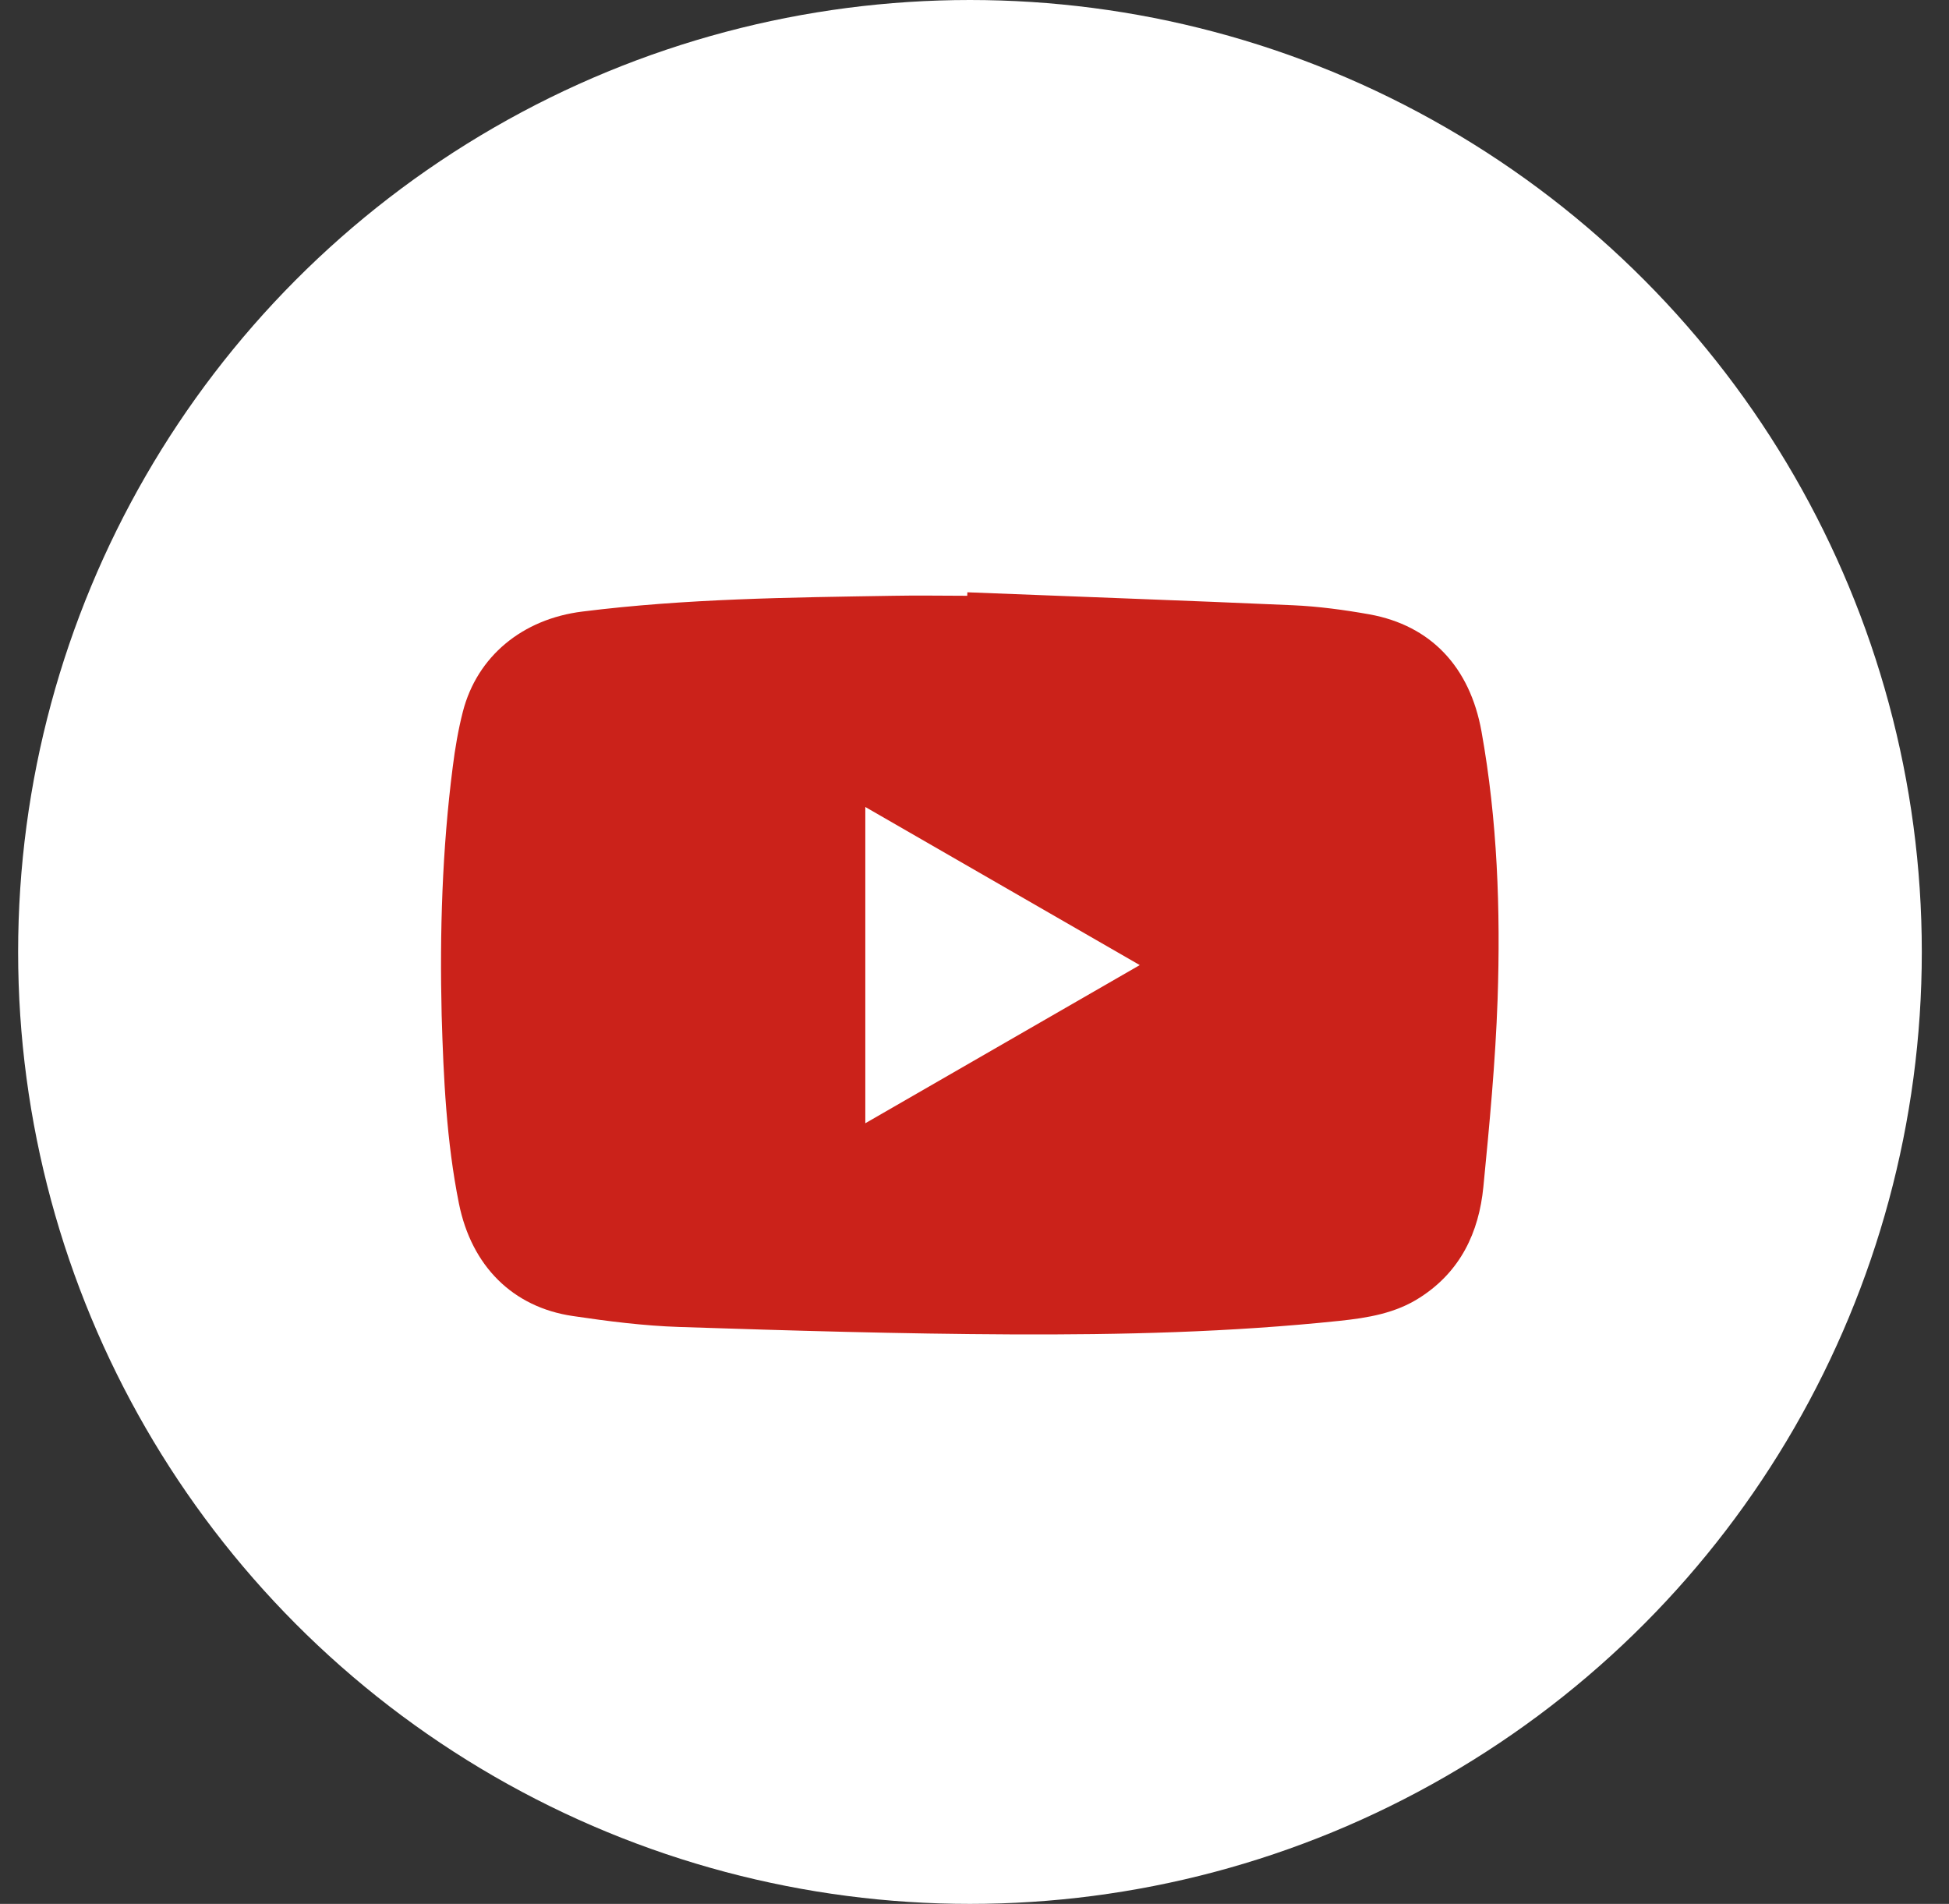 <?xml version="1.0" encoding="UTF-8"?>
<svg xmlns="http://www.w3.org/2000/svg" width="43" height="42" viewBox="0 0 43 42" fill="none">
  <rect x="0" y="0" width="43" height="42" fill="#333333" stroke="none"/>
  <circle cx="21.4" cy="21" r="21" fill="white"></circle>
  <g clip-path="url(#clip0_453_146)">
    <path d="M21.343 13.066C23.738 13.162 26.134 13.246 28.529 13.352C29.092 13.377 29.659 13.454 30.215 13.553C31.567 13.798 32.43 14.712 32.686 16.138C33.037 18.094 33.107 20.069 33.041 22.044C32.993 23.426 32.862 24.804 32.727 26.183C32.628 27.192 32.218 28.052 31.33 28.622C30.789 28.973 30.174 29.072 29.553 29.138C27.15 29.39 24.733 29.448 22.32 29.437C19.873 29.426 17.427 29.353 14.984 29.273C14.202 29.247 13.419 29.148 12.64 29.032C11.309 28.838 10.402 27.924 10.125 26.549C9.85 25.177 9.785 23.784 9.744 22.391C9.7 20.566 9.755 18.738 9.989 16.917C10.04 16.507 10.11 16.098 10.212 15.699C10.527 14.478 11.525 13.655 12.849 13.491C15.127 13.205 17.42 13.18 19.712 13.143C20.254 13.132 20.799 13.143 21.34 13.143C21.34 13.118 21.343 13.092 21.343 13.066Z" fill="#CB221A"></path>
    <path d="M19.091 17.802C19.091 20.142 19.091 22.446 19.091 24.779C21.117 23.612 23.113 22.46 25.146 21.29C23.11 20.116 21.113 18.968 19.091 17.802Z" fill="white"></path>
  </g>
  <defs>
    <clipPath id="clip0_453_146">
      <rect width="23.333" height="16.378" fill="white" transform="translate(9.733 13.066)"></rect>
    </clipPath>
  </defs>
</svg>

